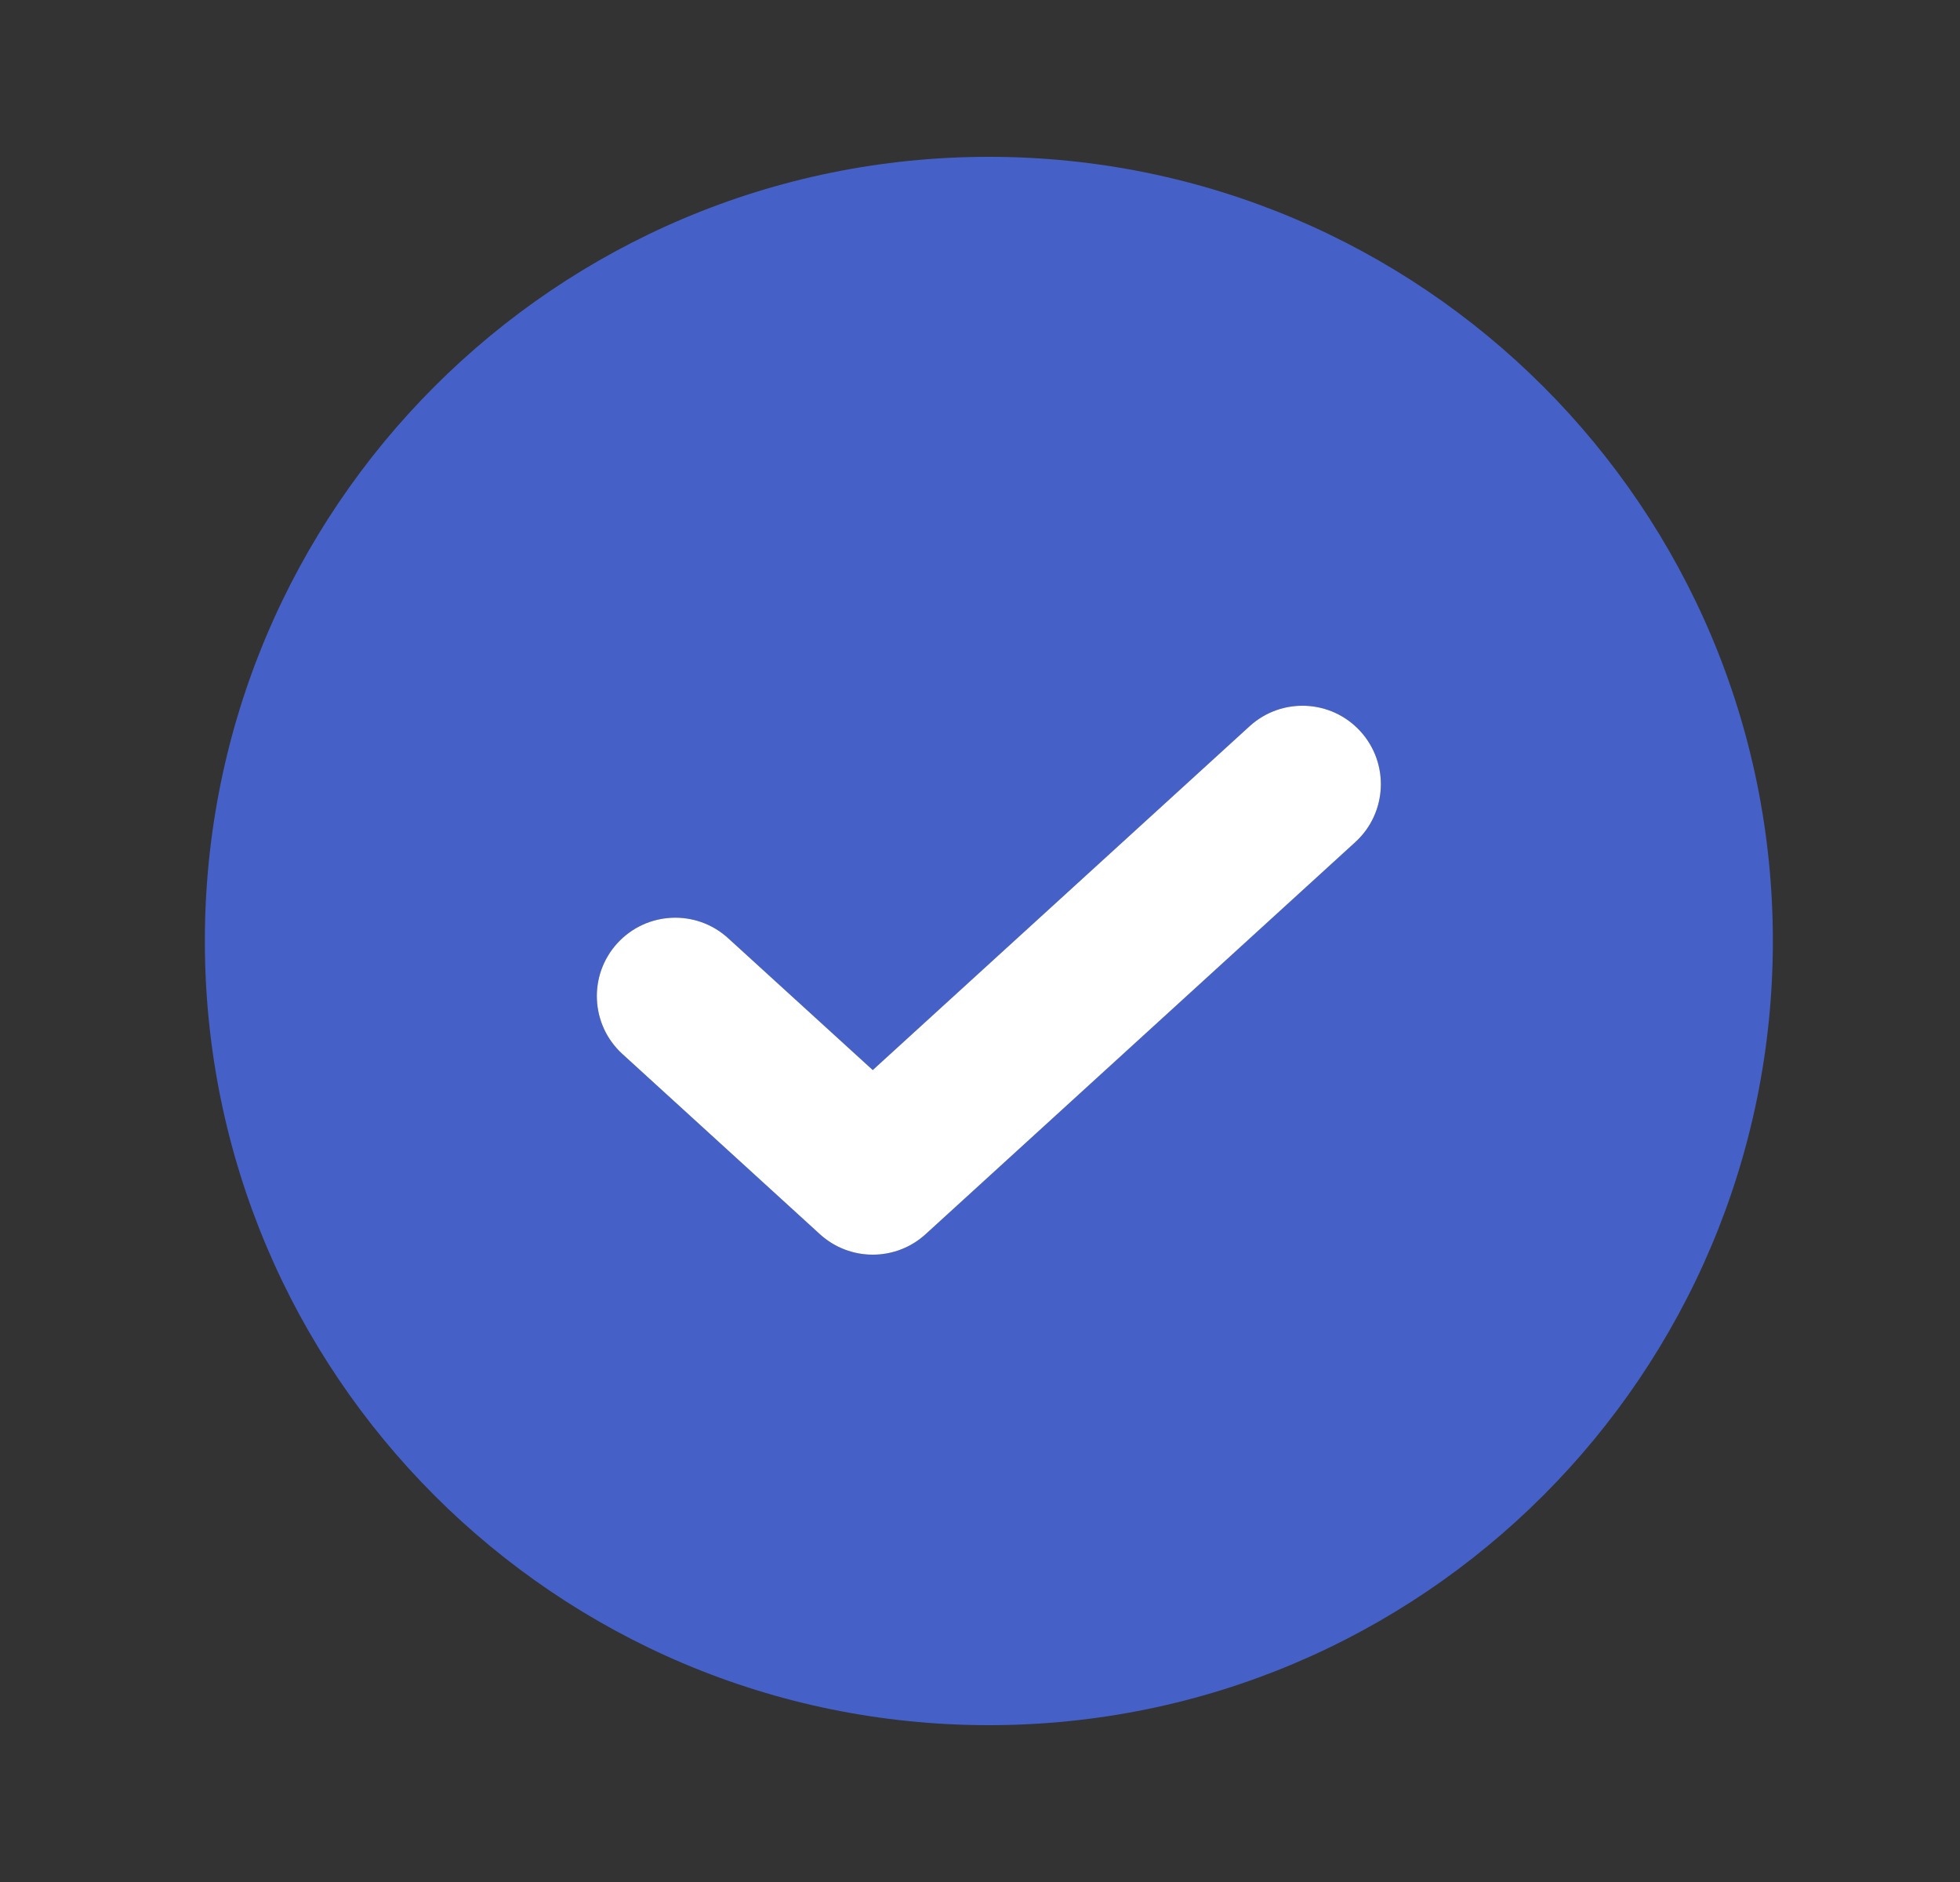 <?xml version="1.0" encoding="UTF-8"?> <svg xmlns="http://www.w3.org/2000/svg" width="25" height="24" viewBox="0 0 25 24" fill="none"><rect x="0" y="0" width="25" height="24" fill="#333333" stroke="none"/><path fill-rule="evenodd" clip-rule="evenodd" d="M22.613 12C22.613 17.523 18.136 22 12.613 22C7.09 22 2.613 17.523 2.613 12C2.613 6.477 7.09 2 12.613 2C18.136 2 22.613 6.477 22.613 12ZM17.287 10.739C17.695 10.367 17.724 9.734 17.352 9.326C16.98 8.918 16.347 8.889 15.939 9.261L11.132 13.646L9.287 11.964C8.879 11.592 8.247 11.621 7.874 12.029C7.502 12.437 7.531 13.069 7.939 13.441L10.458 15.739C10.84 16.087 11.424 16.087 11.806 15.739L17.287 10.739Z" fill="#4561C8"></path><path d="M17.352 9.326C17.724 9.734 17.695 10.367 17.287 10.739L11.806 15.739C11.424 16.087 10.84 16.087 10.458 15.739L7.939 13.441C7.531 13.069 7.502 12.437 7.874 12.029C8.247 11.621 8.879 11.592 9.287 11.964L11.132 13.646L15.939 9.261C16.347 8.889 16.98 8.918 17.352 9.326Z" fill="white"></path></svg> 